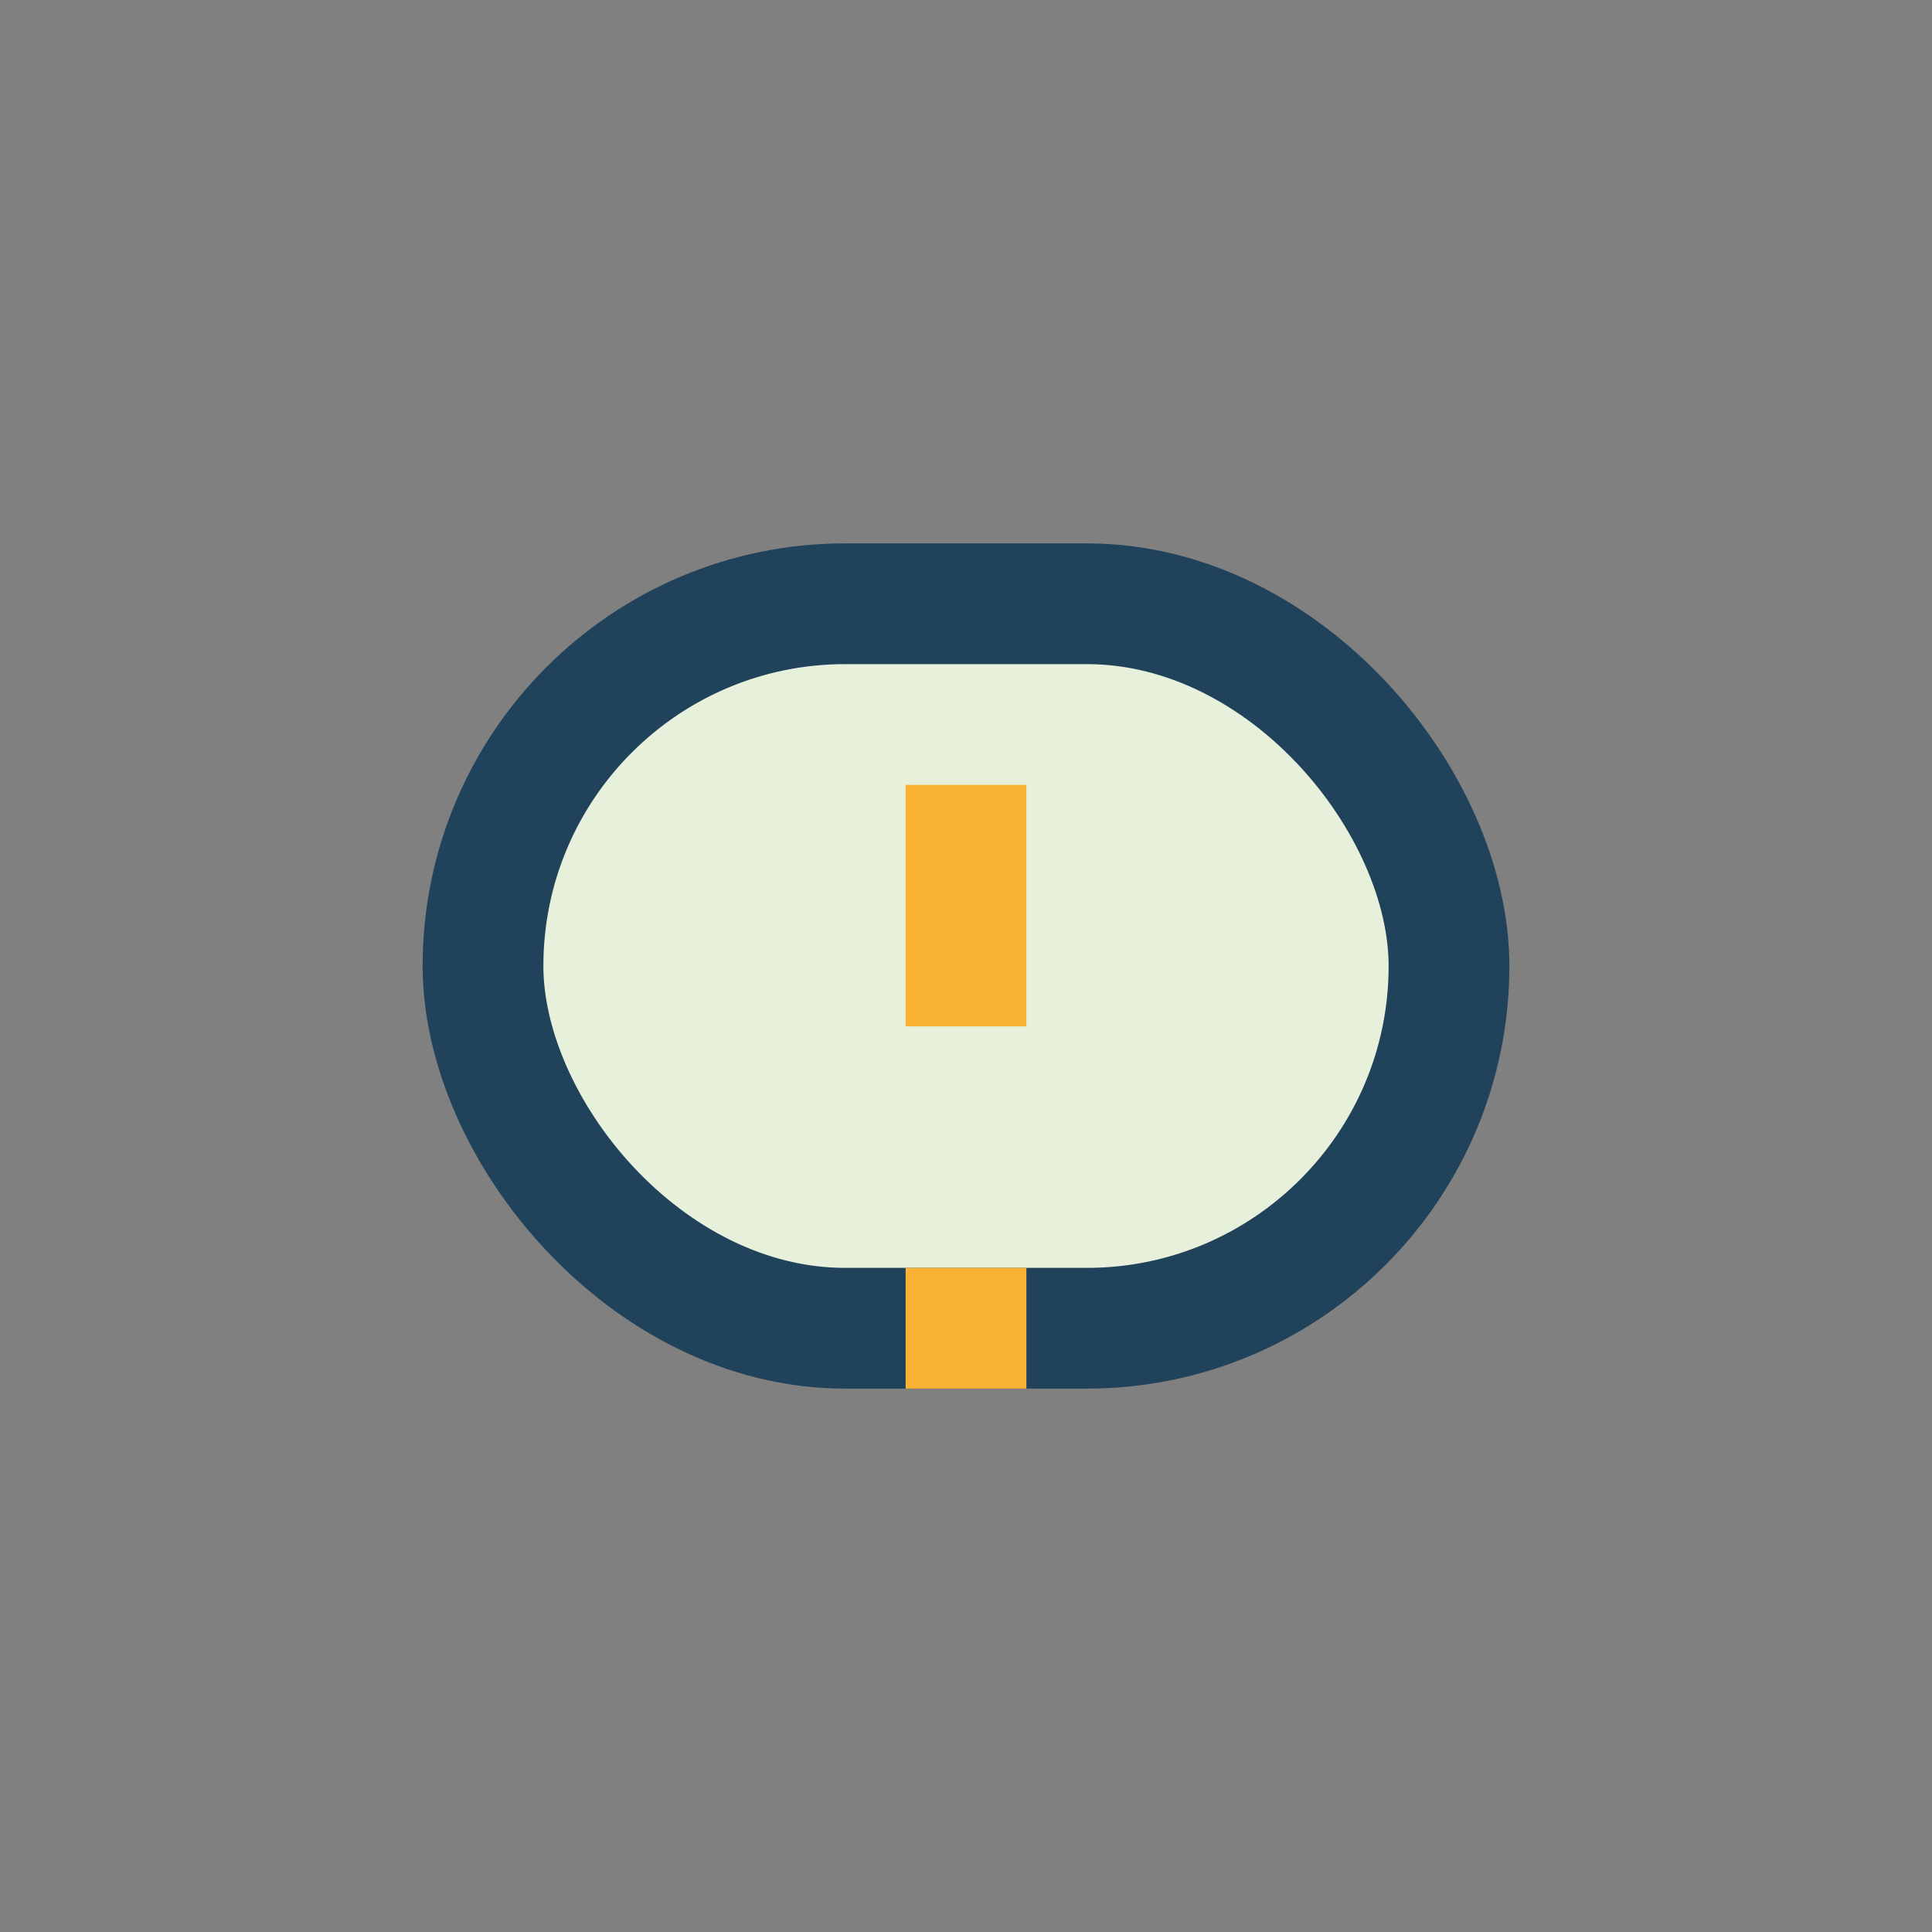 <?xml version="1.0" encoding="UTF-8"?>
<svg xmlns="http://www.w3.org/2000/svg" width="32" height="32" viewBox="0 0 32 32"><rect x="0" y="0" width="32" height="32" fill="#808080" stroke="none"/><rect x="8" y="10" width="16" height="12" rx="6" fill="#E7F0DA" stroke="#21425B" stroke-width="2"/><path d="M16 17v-4M16 23v-2" stroke="#F9B233" stroke-width="2"/></svg>